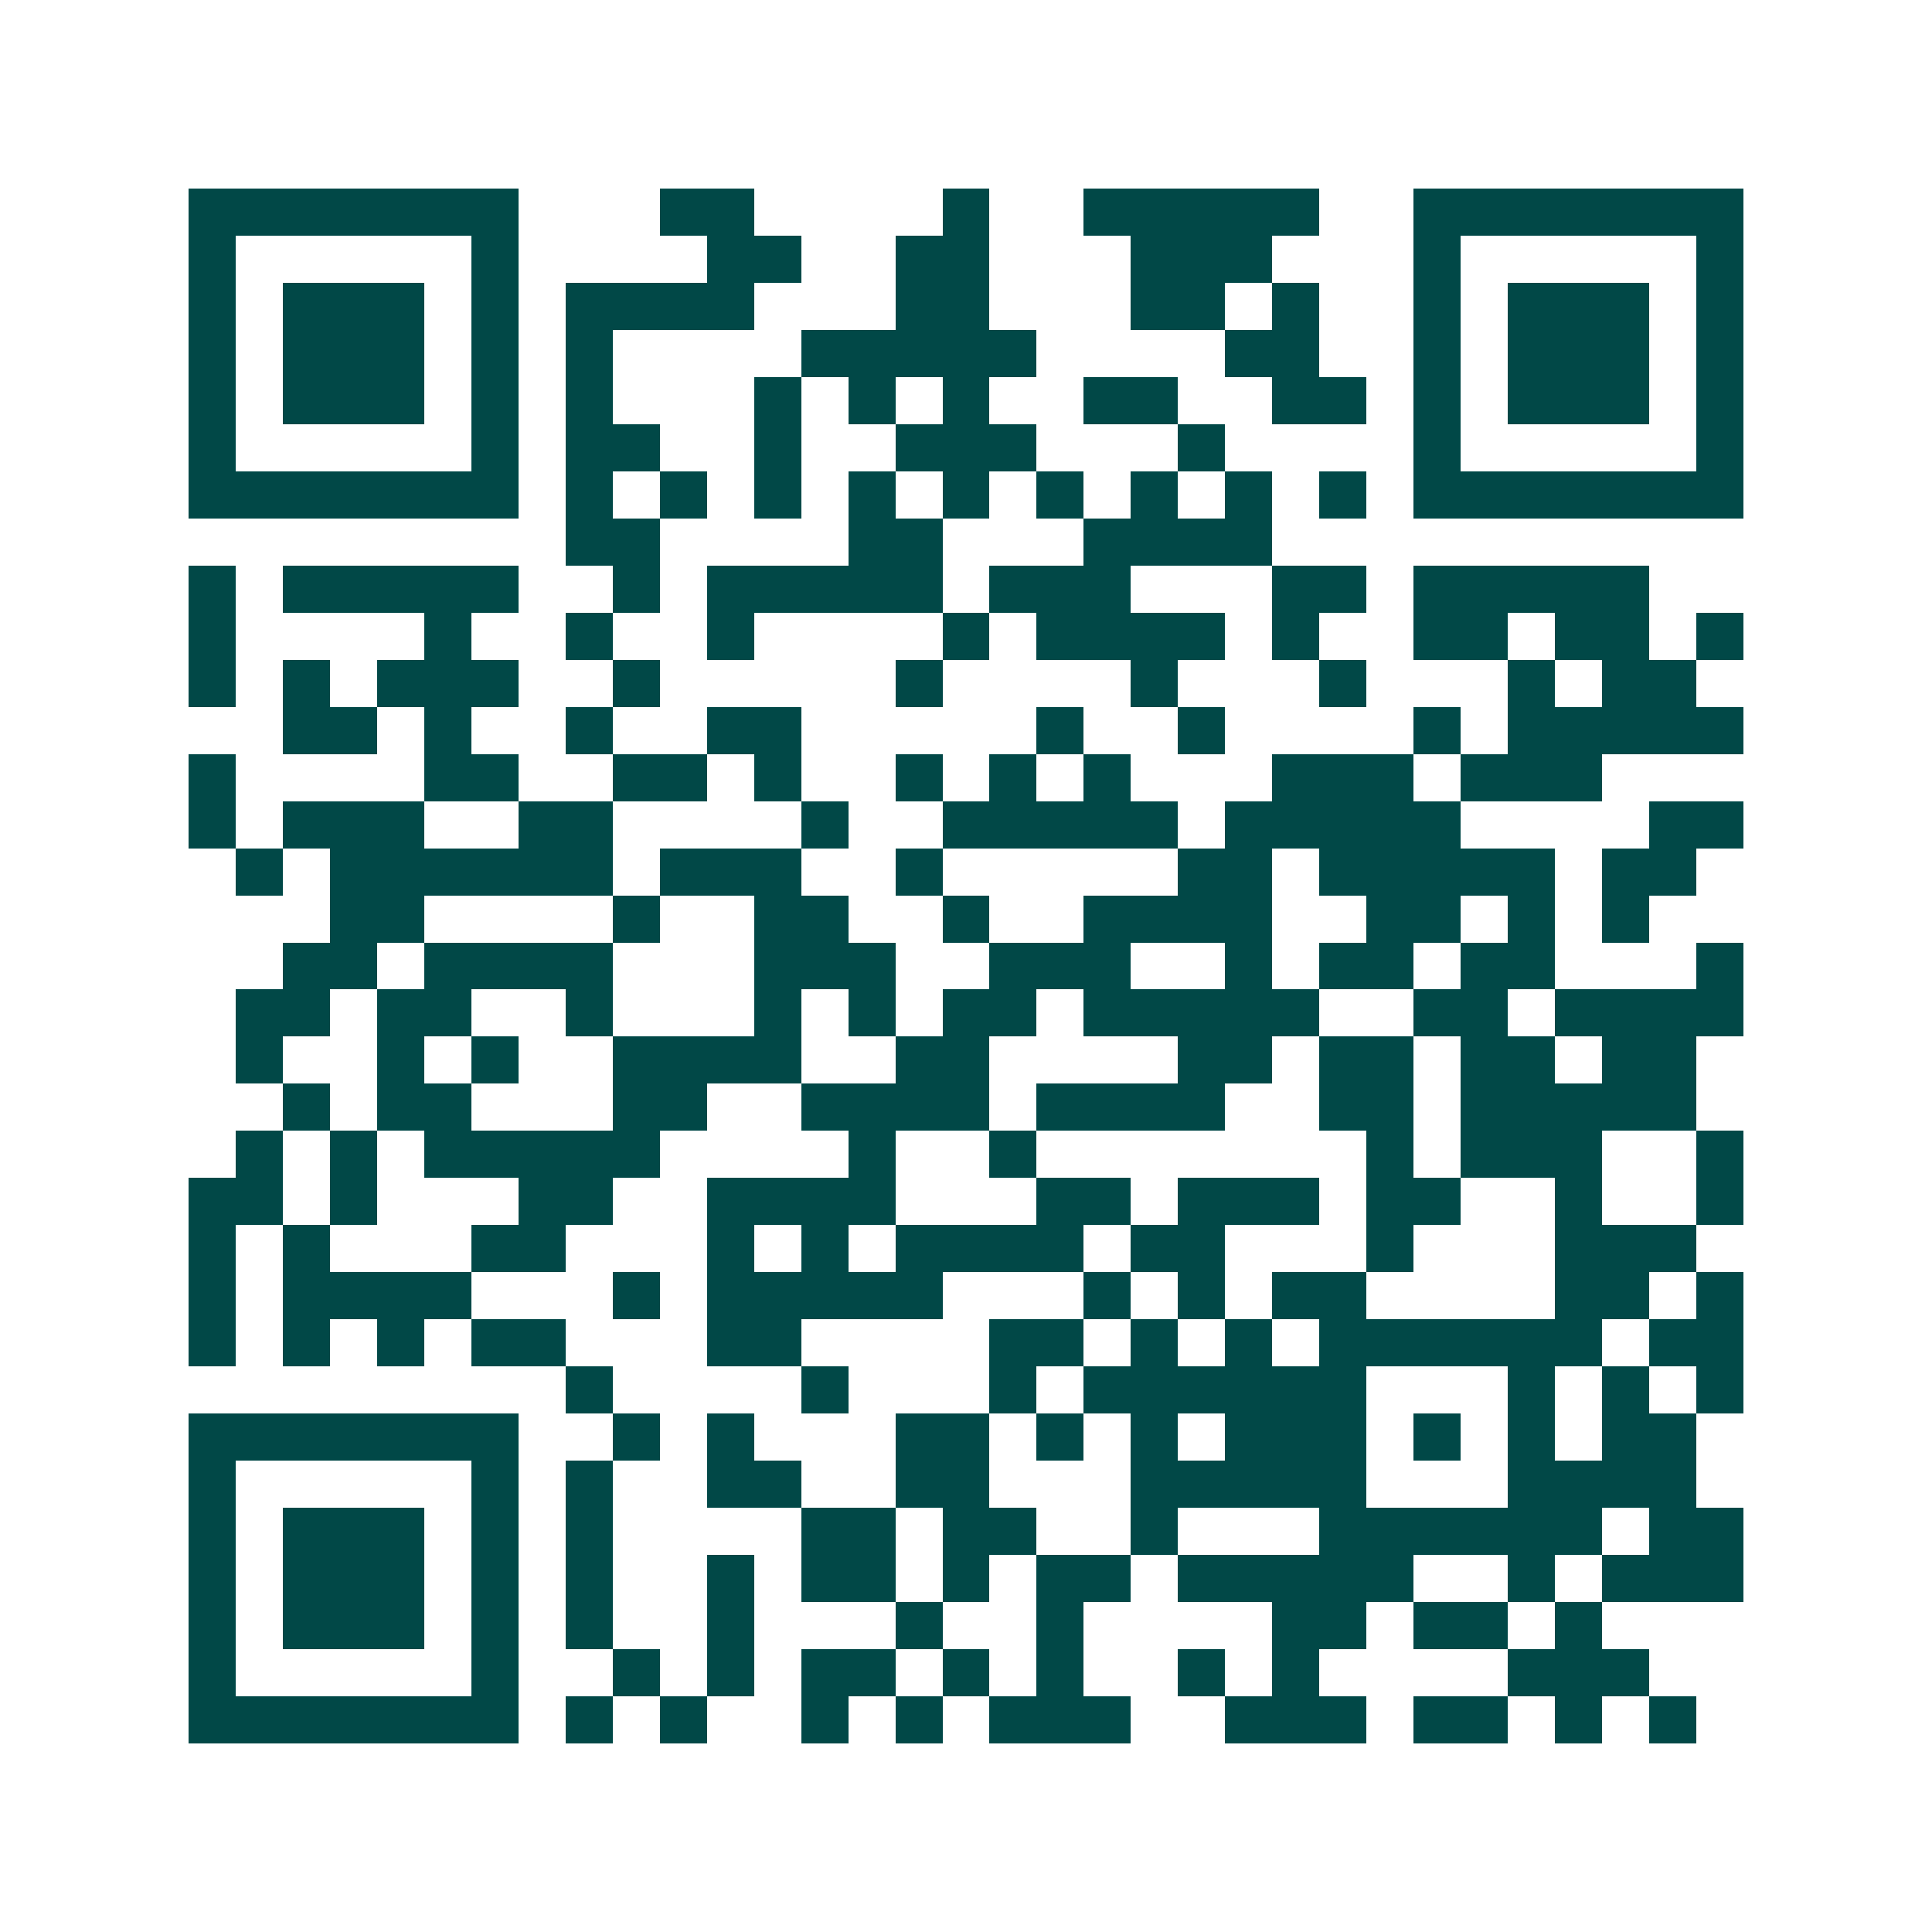 <svg xmlns="http://www.w3.org/2000/svg" width="200" height="200" viewBox="0 0 41 41" shape-rendering="crispEdges"><path fill="#ffffff" d="M0 0h41v41H0z"/><path stroke="#014847" d="M4 4.5h7m3 0h2m4 0h1m2 0h5m2 0h7M4 5.5h1m5 0h1m4 0h2m2 0h2m3 0h3m3 0h1m5 0h1M4 6.5h1m1 0h3m1 0h1m1 0h4m3 0h2m3 0h2m1 0h1m2 0h1m1 0h3m1 0h1M4 7.5h1m1 0h3m1 0h1m1 0h1m4 0h5m4 0h2m2 0h1m1 0h3m1 0h1M4 8.5h1m1 0h3m1 0h1m1 0h1m3 0h1m1 0h1m1 0h1m2 0h2m2 0h2m1 0h1m1 0h3m1 0h1M4 9.5h1m5 0h1m1 0h2m2 0h1m2 0h3m3 0h1m4 0h1m5 0h1M4 10.5h7m1 0h1m1 0h1m1 0h1m1 0h1m1 0h1m1 0h1m1 0h1m1 0h1m1 0h1m1 0h7M12 11.5h2m4 0h2m3 0h4M4 12.5h1m1 0h5m2 0h1m1 0h5m1 0h3m3 0h2m1 0h5M4 13.5h1m4 0h1m2 0h1m2 0h1m4 0h1m1 0h4m1 0h1m2 0h2m1 0h2m1 0h1M4 14.5h1m1 0h1m1 0h3m2 0h1m5 0h1m4 0h1m3 0h1m3 0h1m1 0h2M6 15.5h2m1 0h1m2 0h1m2 0h2m5 0h1m2 0h1m4 0h1m1 0h5M4 16.5h1m4 0h2m2 0h2m1 0h1m2 0h1m1 0h1m1 0h1m3 0h3m1 0h3M4 17.5h1m1 0h3m2 0h2m4 0h1m2 0h5m1 0h5m4 0h2M5 18.5h1m1 0h6m1 0h3m2 0h1m5 0h2m1 0h5m1 0h2M7 19.5h2m4 0h1m2 0h2m2 0h1m2 0h4m2 0h2m1 0h1m1 0h1M6 20.5h2m1 0h4m3 0h3m2 0h3m2 0h1m1 0h2m1 0h2m3 0h1M5 21.5h2m1 0h2m2 0h1m3 0h1m1 0h1m1 0h2m1 0h5m2 0h2m1 0h4M5 22.5h1m2 0h1m1 0h1m2 0h4m2 0h2m4 0h2m1 0h2m1 0h2m1 0h2M6 23.5h1m1 0h2m3 0h2m2 0h4m1 0h4m2 0h2m1 0h5M5 24.5h1m1 0h1m1 0h5m4 0h1m2 0h1m7 0h1m1 0h3m2 0h1M4 25.5h2m1 0h1m3 0h2m2 0h4m3 0h2m1 0h3m1 0h2m2 0h1m2 0h1M4 26.5h1m1 0h1m3 0h2m3 0h1m1 0h1m1 0h4m1 0h2m3 0h1m3 0h3M4 27.5h1m1 0h4m3 0h1m1 0h5m3 0h1m1 0h1m1 0h2m4 0h2m1 0h1M4 28.5h1m1 0h1m1 0h1m1 0h2m3 0h2m4 0h2m1 0h1m1 0h1m1 0h6m1 0h2M12 29.5h1m4 0h1m3 0h1m1 0h6m3 0h1m1 0h1m1 0h1M4 30.5h7m2 0h1m1 0h1m3 0h2m1 0h1m1 0h1m1 0h3m1 0h1m1 0h1m1 0h2M4 31.5h1m5 0h1m1 0h1m2 0h2m2 0h2m3 0h5m3 0h4M4 32.5h1m1 0h3m1 0h1m1 0h1m4 0h2m1 0h2m2 0h1m3 0h6m1 0h2M4 33.5h1m1 0h3m1 0h1m1 0h1m2 0h1m1 0h2m1 0h1m1 0h2m1 0h5m2 0h1m1 0h3M4 34.5h1m1 0h3m1 0h1m1 0h1m2 0h1m3 0h1m2 0h1m4 0h2m1 0h2m1 0h1M4 35.5h1m5 0h1m2 0h1m1 0h1m1 0h2m1 0h1m1 0h1m2 0h1m1 0h1m4 0h3M4 36.5h7m1 0h1m1 0h1m2 0h1m1 0h1m1 0h3m2 0h3m1 0h2m1 0h1m1 0h1"/></svg>
